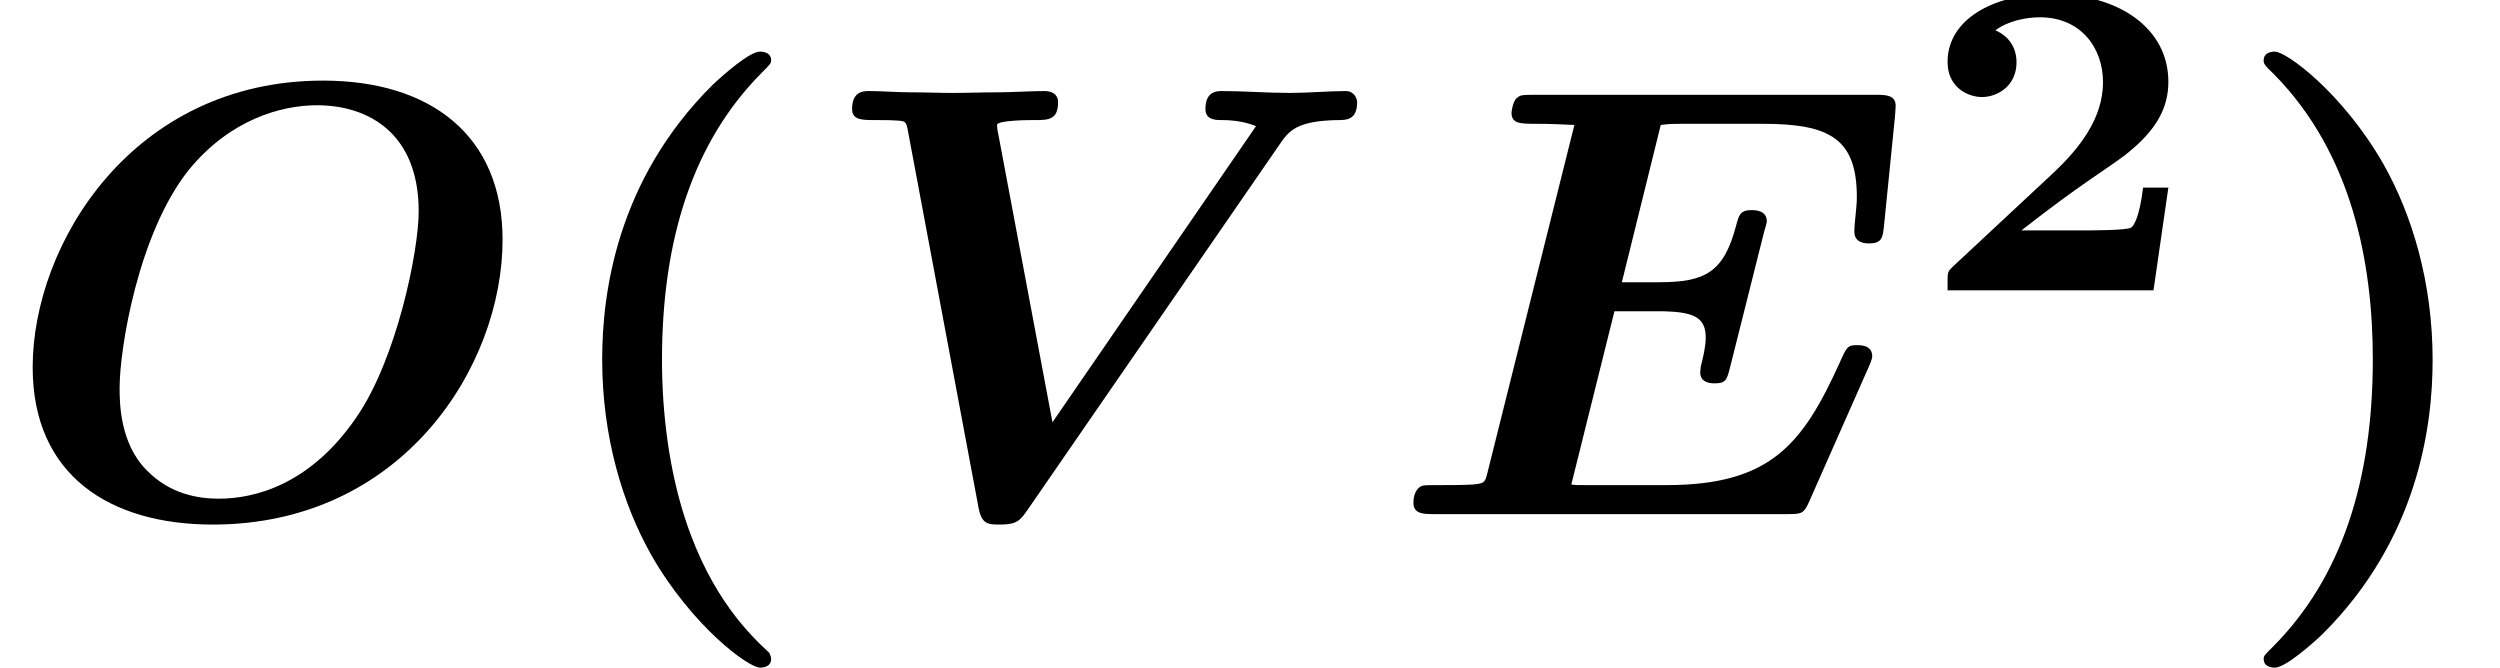 <?xml version='1.0' encoding='UTF-8'?>
<!-- This file was generated by dvisvgm 2.13.3 -->
<svg version='1.1' xmlns='http://www.w3.org/2000/svg' xmlns:xlink='http://www.w3.org/1999/xlink' width='44.227pt' height='11.822pt' viewBox='70.735 59.647 44.227 11.822'>
<defs>
<path id='g1-50' d='M4.392-1.817H3.945C3.881-1.291 3.778-1.132 3.73-1.108C3.642-1.06 3.029-1.06 2.893-1.06H1.793C2.861-1.897 3.292-2.136 3.634-2.399C4.192-2.837 4.392-3.236 4.392-3.69C4.392-4.631 3.523-5.244 2.311-5.244C1.291-5.244 .486-4.79 .486-4.041C.486-3.571 .869-3.419 1.092-3.419C1.371-3.419 1.706-3.618 1.706-4.033C1.706-4.407 1.435-4.559 1.331-4.599C1.554-4.766 1.873-4.83 2.12-4.83C2.837-4.83 3.236-4.296 3.236-3.682C3.236-3.037 2.813-2.503 2.343-2.064L.582-.422C.494-.335 .486-.327 .486-.167V0H4.129L4.392-1.817Z'/>
<path id='g0-69' d='M8.52-2.596C8.585-2.738 8.585-2.782 8.585-2.793C8.585-2.989 8.378-2.989 8.324-2.989C8.149-2.989 8.138-2.967 8.007-2.673C7.353-1.233 6.785-.513 4.942-.513H3.524C3.36-.513 3.338-.513 3.262-.524L4.025-3.589H4.778C5.422-3.589 5.64-3.491 5.64-3.12C5.64-2.945 5.564-2.651 5.553-2.618L5.542-2.509C5.542-2.345 5.684-2.313 5.793-2.313C6-2.313 6.011-2.378 6.065-2.575L6.676-5.007C6.72-5.149 6.72-5.171 6.72-5.182C6.72-5.378 6.502-5.378 6.458-5.378C6.251-5.378 6.229-5.302 6.175-5.095C5.956-4.276 5.629-4.102 4.811-4.102H4.156L4.844-6.884C4.985-6.905 5.105-6.905 5.215-6.905H6.644C7.833-6.905 8.313-6.644 8.313-5.607C8.313-5.411 8.269-5.171 8.269-4.996C8.269-4.789 8.476-4.789 8.531-4.789C8.76-4.789 8.771-4.898 8.793-5.095L8.989-7.047L9-7.222C9-7.418 8.815-7.418 8.64-7.418H2.596C2.367-7.418 2.356-7.407 2.302-7.364C2.225-7.309 2.204-7.113 2.204-7.102C2.204-6.905 2.356-6.905 2.651-6.905C2.88-6.905 3.087-6.895 3.316-6.884L1.778-.731C1.735-.556 1.724-.545 1.527-.524C1.342-.513 1.124-.513 .949-.513C.665-.513 .644-.513 .6-.491C.469-.415 .469-.24 .469-.196C.469 0 .655 0 .84 0H7.069C7.331 0 7.375 0 7.473-.229L8.52-2.596Z'/>
<path id='g0-79' d='M8.891-4.855C8.891-6.709 7.604-7.669 5.716-7.669C2.345-7.669 .578-4.778 .578-2.596C.578-.687 1.942 .185 3.764 .185C7.113 .185 8.891-2.607 8.891-4.855ZM3.873-.273C3.513-.273 3.011-.349 2.596-.775C2.116-1.255 2.116-1.985 2.116-2.236C2.116-2.924 2.444-4.964 3.338-6.087C4.069-6.982 4.975-7.233 5.607-7.233C6.513-7.233 7.407-6.742 7.407-5.356C7.407-4.647 7.015-2.738 6.305-1.713C5.487-.513 4.495-.273 3.873-.273Z'/>
<path id='g0-86' d='M8.28-6.535C8.444-6.775 8.575-6.96 9.327-6.971C9.458-6.971 9.655-6.971 9.655-7.287C9.655-7.353 9.6-7.484 9.458-7.484C9.142-7.484 8.793-7.451 8.465-7.451C8.073-7.451 7.647-7.484 7.265-7.484C7.178-7.484 6.971-7.484 6.971-7.167C6.971-6.971 7.156-6.971 7.255-6.971C7.309-6.971 7.625-6.971 7.865-6.862L4.265-1.625L3.305-6.731C3.295-6.764 3.284-6.851 3.284-6.884C3.284-6.971 3.873-6.971 3.949-6.971C4.189-6.971 4.364-6.971 4.364-7.287C4.364-7.429 4.255-7.484 4.124-7.484C3.851-7.484 3.567-7.462 3.295-7.462C3.033-7.462 2.76-7.451 2.498-7.451C2.247-7.451 1.996-7.462 1.745-7.462C1.505-7.462 1.255-7.484 1.025-7.484C.927-7.484 .72-7.484 .72-7.167C.72-6.971 .895-6.971 1.124-6.971C1.265-6.971 1.396-6.971 1.549-6.96C1.669-6.949 1.68-6.938 1.713-6.753L2.956-.12C3.011 .185 3.131 .185 3.338 .185C3.644 .185 3.698 .109 3.84-.098L8.28-6.535Z'/>
<path id='g2-40' d='M4.135 2.455C3.818 2.16 3.109 1.495 2.651 .098C2.367-.764 2.236-1.767 2.236-2.727C2.236-4.876 2.793-6.589 3.993-7.8C4.156-7.964 4.167-7.975 4.167-8.029C4.167-8.149 4.058-8.182 3.971-8.182C3.785-8.182 3.327-7.778 3.131-7.593C1.429-5.902 1.178-3.895 1.178-2.738C1.178-1.375 1.538-.175 2.051 .731C2.771 1.985 3.764 2.716 3.971 2.716C4.058 2.716 4.167 2.684 4.167 2.564C4.167 2.509 4.135 2.465 4.135 2.455Z'/>
<path id='g2-41' d='M3.687-2.727C3.687-4.091 3.327-5.291 2.815-6.196C2.095-7.451 1.102-8.182 .895-8.182C.807-8.182 .698-8.149 .698-8.029C.698-7.975 .698-7.953 .884-7.778C2.258-6.382 2.629-4.451 2.629-2.738C2.629-.589 2.073 1.124 .873 2.335C.709 2.498 .698 2.509 .698 2.564C.698 2.684 .807 2.716 .895 2.716C1.08 2.716 1.538 2.313 1.735 2.127C3.436 .436 3.687-1.571 3.687-2.727Z'/>
</defs>
<g id='page1'>
<use x='70.735' y='68.742' xlink:href='#g0-79'/>
<use x='80.21' y='68.742' xlink:href='#g2-40'/>
<use x='85.089' y='68.742' xlink:href='#g0-86'/>
<use x='95.271' y='68.742' xlink:href='#g0-69'/>
<use x='104.703' y='64.783' xlink:href='#g1-50'/>
<use x='110.083' y='68.742' xlink:href='#g2-41'/>
</g>
</svg><!--Rendered by QuickLaTeX.com-->